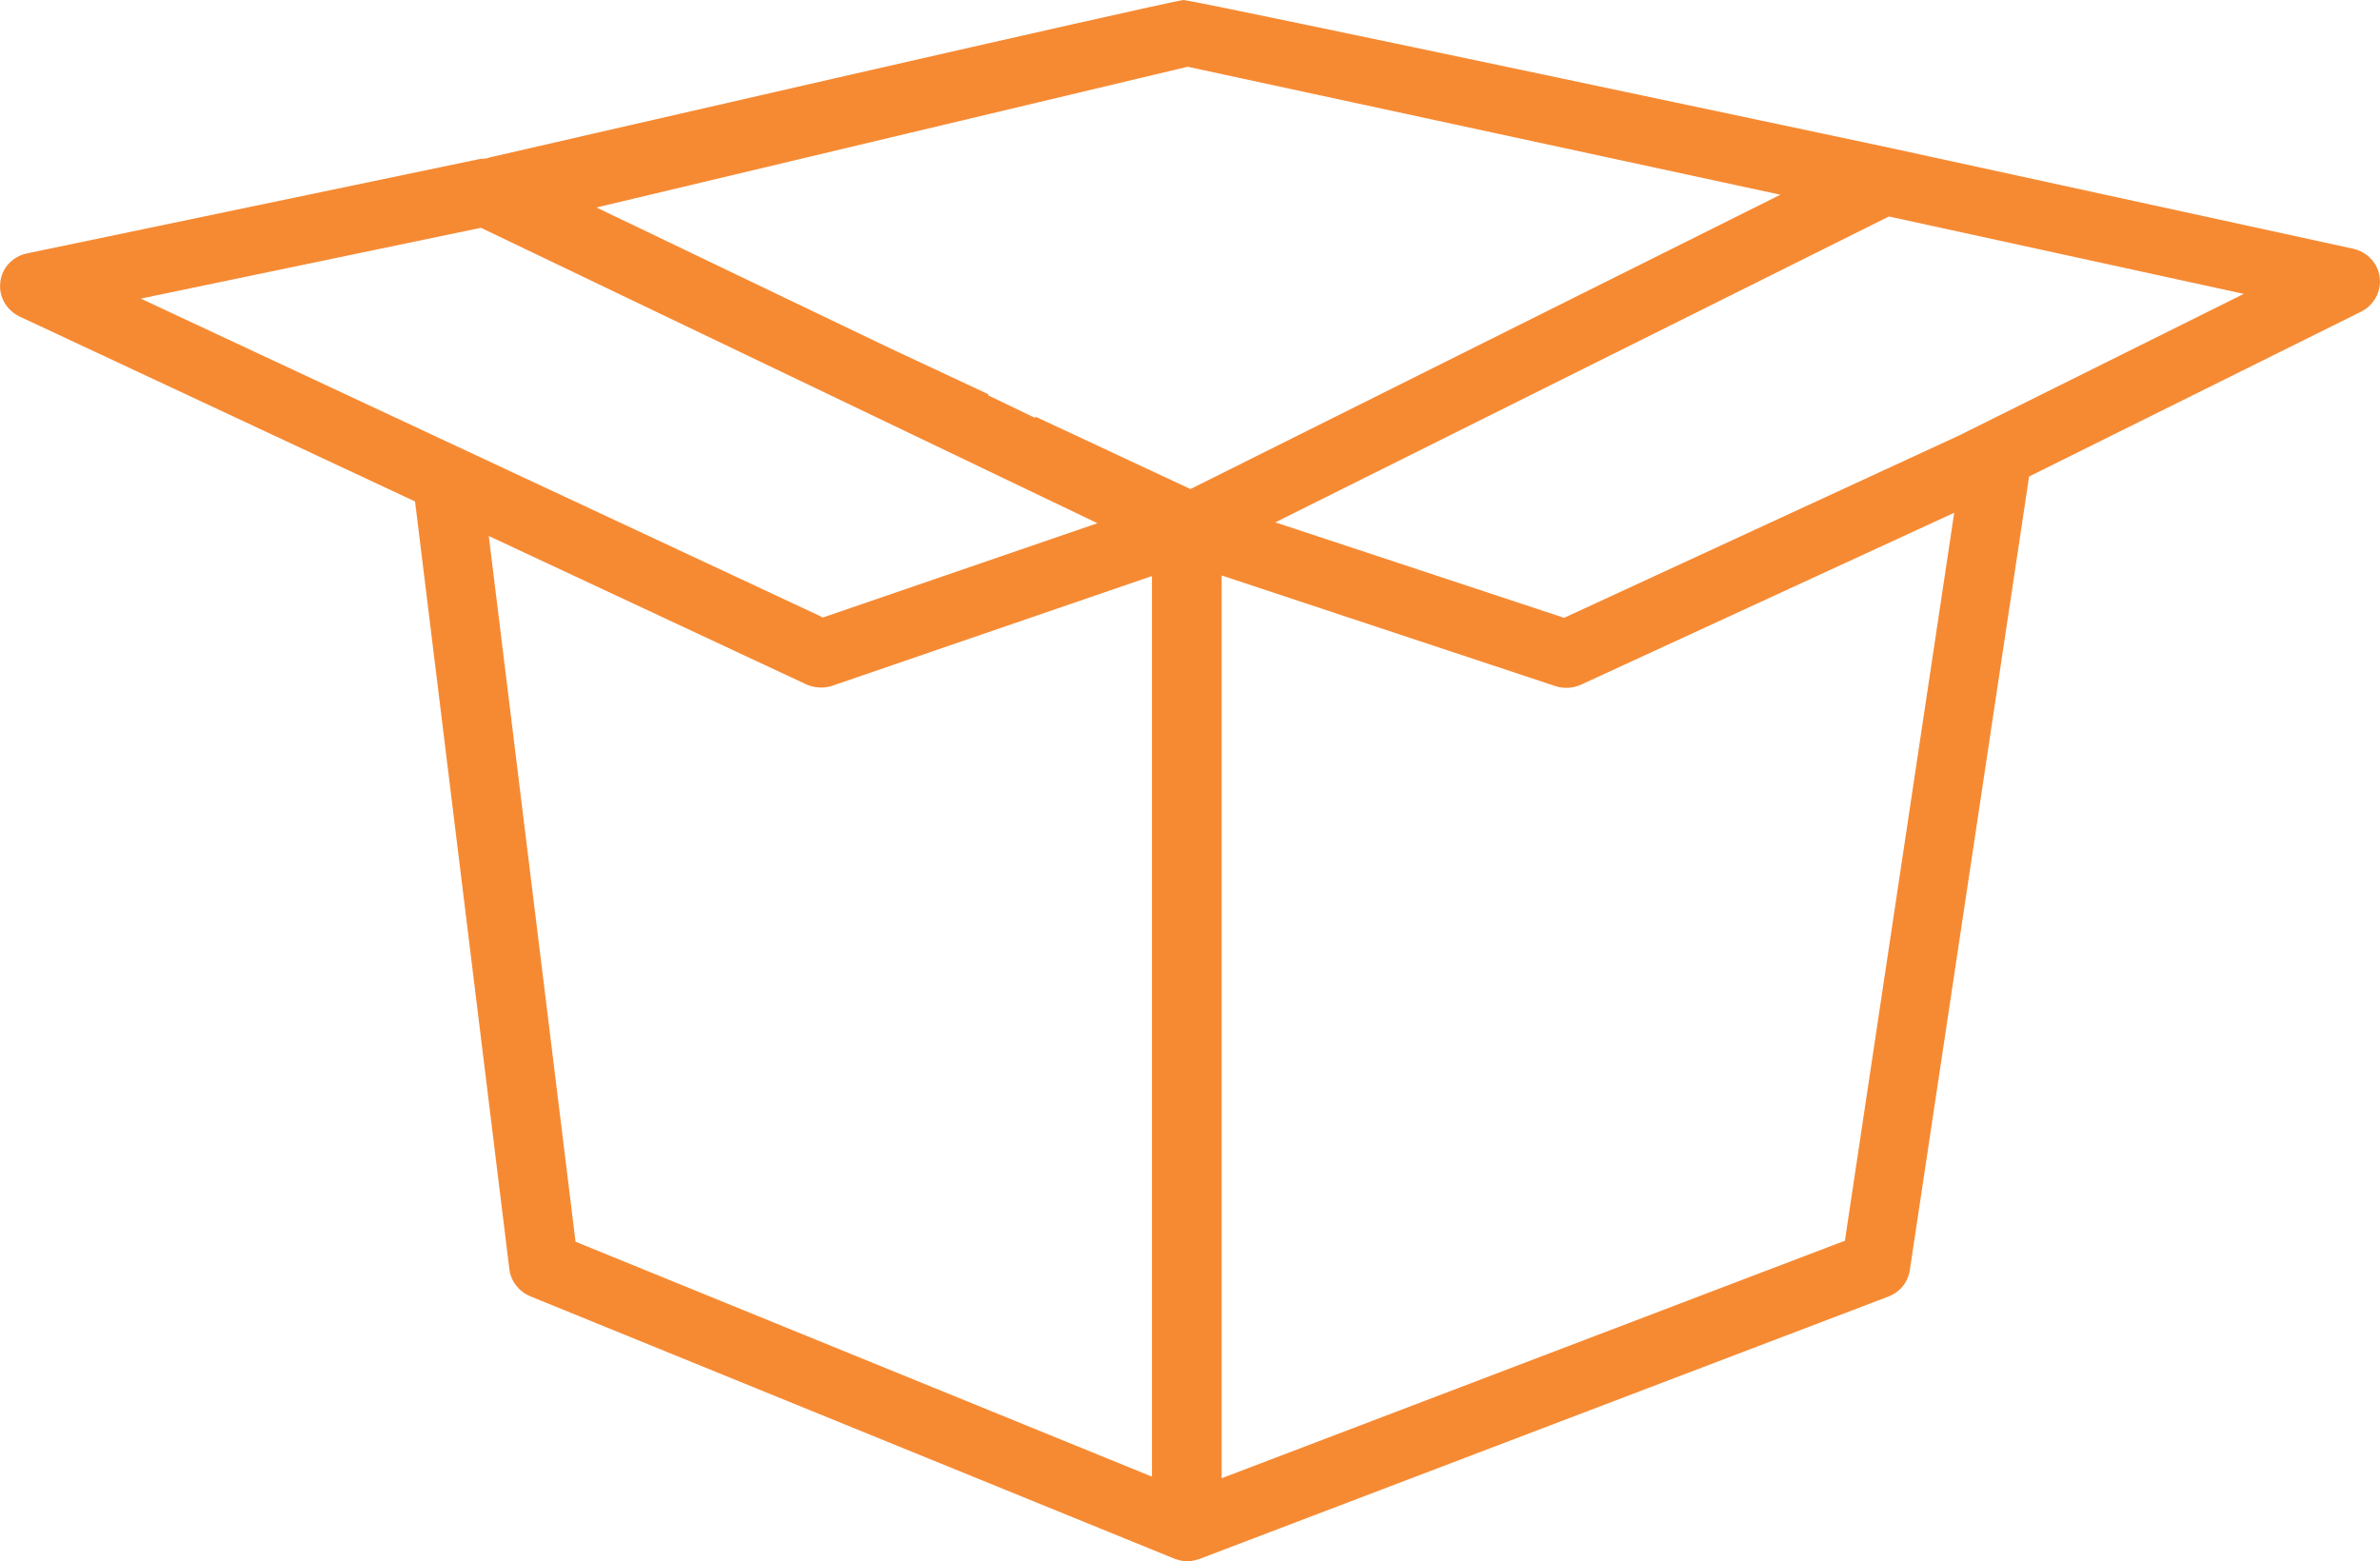<?xml version="1.0" encoding="UTF-8"?><svg id="Layer_2" xmlns="http://www.w3.org/2000/svg" viewBox="0 0 82 53.8"><defs><style>.cls-1{fill:#f68a33;stroke-width:0px;}</style></defs><g id="Layer_1-2"><path class="cls-1" d="M41.33,53.72l23.73-9.04c.4-.15.68-.5.74-.91l4.11-27.35,11.44-5.68c.44-.22.7-.69.64-1.18-.06-.49-.43-.88-.92-.99l-15.98-3.48S41.3.04,40.78,0c-.51.04-23.8,5.4-23.8,5.4-.07.01-.12.03-.18.05l-.13.02c-.07,0-.13,0-.19.02L.94,8.73c-.5.1-.88.5-.93,1-.06.49.21.96.67,1.18l13.62,6.37,3.25,26.46c.05.41.33.77.72.93l22.26,9.07h.03s.1.04.14.04c.08.01.14.02.19.02.07,0,.11,0,.16-.01.09-.02.13-.02.18-.04l.1-.03ZM63.55,42.76l-21.46,8.18v-31.11l11.49,3.81c.29.1.62.08.9-.05l12.85-5.92-3.77,25.11ZM77.32,10.12l-9.83,4.89-13.6,6.28-9.95-3.29,21.14-10.54,12.24,2.67ZM4.85,10.29l11.72-2.44,21.24,10.18-9.46,3.25-.18-.09L4.85,10.29ZM39.7,50.89l-19.87-8.1-2.99-24.32,10.93,5.11c.28.13.62.15.91.05l11.01-3.78v31.05ZM41.01,16.85l-5.33-2.49-.02.04-1.62-.78.02-.03-3.44-1.61-10.07-4.83,20.37-4.85,20.42,4.41-20.32,10.14Z"/></g></svg>